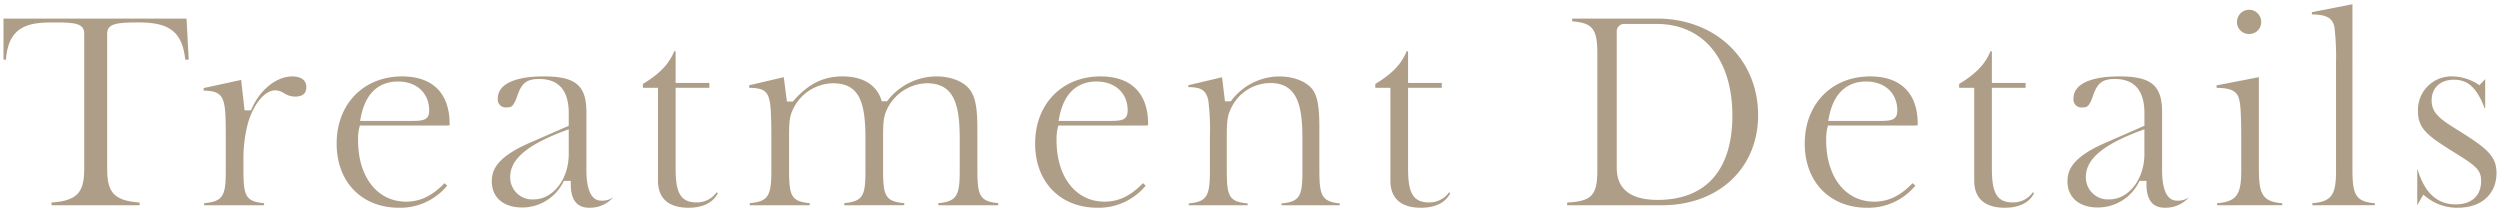 <svg xmlns="http://www.w3.org/2000/svg" xmlns:xlink="http://www.w3.org/1999/xlink" width="437.49" height="36.966" viewBox="0 0 437.49 36.966"><defs><clipPath id="a"><rect width="437.49" height="36.966" transform="translate(0 0)" fill="none"/></clipPath></defs><g transform="translate(0 0)"><g clip-path="url(#a)"><path d="M9.016,35.915v-.48c4.877-.3,5.722-2.135,5.722-6V5.9c0-1.778-1.577-1.973-4.924-1.973-3.913,0-8.333,0-8.767,6.513H.611V3.251H32.646l.377,7.185h-.6C31.9,5.642,29.73,3.923,24.336,3.923c-3.882,0-5.583.187-5.583,1.973V29.44c0,3.86.838,5.692,5.677,6v.48Z" fill="#af9e87"/><path d="M35.724,35.915v-.359c3.422-.285,3.784-1.464,3.784-5.72V24.687c0-7.459,0-8.727-3.873-8.831V15.41L42.2,13.985l.6,5.328h1.115l.163-.36c1.5-3.338,4.355-5.581,7.1-5.581.73,0,2.426.185,2.426,1.9,0,1.351-1.056,1.634-1.941,1.634a3.6,3.6,0,0,1-1.945-.587,3.05,3.05,0,0,0-1.532-.513c-1.855,0-3.834,2.39-4.812,5.811a24.091,24.091,0,0,0-.771,6.417v1.5c0,4.663.278,5.709,3.608,6.021v.366Z" fill="#af9e87"/><path d="M69.83,36.356c-6.531,0-10.919-4.512-10.919-11.228,0-6.922,4.707-11.756,11.447-11.756,5.367,0,8.323,2.956,8.323,8.324a2.274,2.274,0,0,1-.009.234,5.571,5.571,0,0,1-.745.035H62.983l-.123.45a8.539,8.539,0,0,0-.2,2.141c0,6.419,3.376,10.731,8.4,10.731,2.469,0,4.563-1,6.725-3.232l.478.432a10.667,10.667,0,0,1-8.435,3.869m-.176-22.092c-2.4,0-5.476,1.07-6.495,6.167l-.146.73h8.842c2.136,0,3.25-.082,3.25-1.841,0-3.024-2.19-5.056-5.451-5.056" fill="#af9e87"/><path d="M103.1,36.356c-2.135,0-3.217-1.379-3.217-4.1v-.61h-1.2l-.172.321a8.021,8.021,0,0,1-7.121,4.344c-3.288,0-5.33-1.756-5.33-4.583,0-1.921.8-4.229,6.76-6.788l6.706-2.934V19.8c0-3.967-1.745-5.978-5.187-5.978-2.455,0-3.168.967-3.924,3.281-.642,1.622-.988,1.691-1.709,1.691a1.4,1.4,0,0,1-1.59-1.59c0-2.437,2.921-3.835,8.016-3.835,5.6,0,7.486,1.579,7.486,6.255v9.858c0,1.391,0,5.627,2.591,5.627a3.247,3.247,0,0,0,2.05-.55l.011.02a5.449,5.449,0,0,1-4.174,1.774M98.7,22.93c-6.512,2.468-9.416,4.95-9.416,8.051a3.851,3.851,0,0,0,4.131,3.911c3.369,0,6.111-3.552,6.111-7.916V22.617Z" fill="#af9e87"/><path d="M120.473,36.355c-2.432,0-5.33-.825-5.33-4.759V15.364H112.5v-.673c2.959-1.8,4.545-3.444,5.483-5.72h.25v5.545h5.9v.848h-5.9V29.352c0,3.935.581,6.067,3.645,6.067a4.147,4.147,0,0,0,3.517-1.771l.22.167c-1.055,2.087-3.35,2.54-5.145,2.54" fill="#af9e87"/><path d="M164.206,35.915v-.36c3.359-.292,3.741-1.536,3.741-5.719V24.292c0-6-.964-9.72-5.76-9.72a7.954,7.954,0,0,0-6.829,4.281c-.676,1.305-.822,2.2-.822,5.042v5.589c0,4.7.285,5.755,3.7,6.067v.364H147.749v-.366c3.364-.321,3.7-1.434,3.7-5.713V24.292c0-6.155-.928-9.72-5.671-9.72a7.879,7.879,0,0,0-6.881,4.3c-.667,1.285-.813,2.179-.813,5.025v5.589c0,4.7.278,5.752,3.607,6.065v.366H131.2V35.55c3.236-.295,3.784-1.256,3.784-5.714V24.2c0-4.879-.188-6.121-.33-6.632-.376-1.829-1.392-2.159-3.542-2.2v-.451l6.044-1.41.554,4.263h1.032l.182-.207c2.56-2.9,5.187-4.193,8.52-4.193,3.45,0,5.84,1.4,6.729,3.947l.142.409h.906l.183-.232a10.879,10.879,0,0,1,8.454-4.124c2.54,0,4.782.884,5.849,2.309.959,1.238,1.33,3.144,1.33,6.806v7c0,4.627.3,5.744,3.653,6.065v.366Z" fill="#af9e87"/><path d="M192.062,36.356c-6.532,0-10.92-4.512-10.92-11.228,0-6.922,4.707-11.756,11.448-11.756,5.367,0,8.323,2.956,8.323,8.324a2.28,2.28,0,0,1-.009.234,5.586,5.586,0,0,1-.746.035H185.215l-.123.45a8.643,8.643,0,0,0-.2,2.141c0,6.419,3.376,10.731,8.4,10.731,2.47,0,4.564-1,6.725-3.233l.478.433a10.664,10.664,0,0,1-8.434,3.869m-.177-22.092c-2.4,0-5.476,1.07-6.495,6.167l-.146.73h8.842c2.136,0,3.251-.082,3.251-1.841,0-3.024-2.191-5.056-5.452-5.056" fill="#af9e87"/><path d="M224.265,35.915V35.6c3.3-.286,3.652-1.459,3.652-5.674v-5.81c0-5.754-.957-9.587-5.628-9.587a7.629,7.629,0,0,0-6.746,4.2c-.666,1.288-.86,2.1-.86,4.991v5.9c0,4.631.281,5.667,3.652,5.978v.321H208.027v-.322c3.16-.3,3.7-1.256,3.7-5.668V24.071a41.577,41.577,0,0,0-.28-6.52c-.426-1.92-1.421-2.267-3.5-2.313v-.321l5.907-1.4.512,4.215h1.008l.182-.227a10.6,10.6,0,0,1,8.326-4.129c2.466,0,4.678.856,5.773,2.234.893,1.206,1.23,3.016,1.23,6.662v7.348c0,4.477.32,5.644,3.565,5.974v.325Z" fill="#af9e87"/><path d="M248.645,36.355c-2.433,0-5.331-.825-5.331-4.759V15.364h-2.641v-.673c2.96-1.8,4.546-3.444,5.484-5.72h.249v5.545h5.9v.848h-5.9V29.352c0,3.935.581,6.067,3.646,6.067a4.149,4.149,0,0,0,3.517-1.771l.219.167c-1.054,2.087-3.349,2.54-5.143,2.54" fill="#af9e87"/><path d="M274.245,35.916v-.475c4.323-.211,5.28-1.309,5.28-5.605V9.33c0-4.219-.8-5.33-4.4-5.592V3.251h14.837c10.254,0,17.7,7.11,17.7,16.905,0,9.279-6.915,15.76-16.816,15.76ZM284.283,4.187a1.3,1.3,0,0,0-1.358,1.358V29.353c0,3.733,2.412,5.627,7.168,5.627,8.424,0,13.064-5.233,13.064-14.736,0-9.9-5.091-16.057-13.284-16.057Z" fill="#af9e87"/><path d="M326.744,36.356c-6.532,0-10.92-4.512-10.92-11.228,0-6.922,4.707-11.756,11.447-11.756,5.367,0,8.323,2.956,8.323,8.324a2.274,2.274,0,0,1-.009.234,5.571,5.571,0,0,1-.745.035H319.9l-.123.449a8.42,8.42,0,0,0-.2,2.142c0,6.419,3.376,10.731,8.4,10.731,2.47,0,4.564-1,6.724-3.233l.479.433a10.668,10.668,0,0,1-8.434,3.869m-.177-22.092c-2.4,0-5.476,1.07-6.495,6.167l-.146.73h8.841c2.136,0,3.251-.082,3.251-1.841,0-3.024-2.19-5.056-5.451-5.056" fill="#af9e87"/><path d="M350.81,36.355c-2.432,0-5.33-.825-5.33-4.759V15.364h-2.641v-.673c2.96-1.8,4.546-3.444,5.484-5.72h.249v5.545h5.9v.848h-5.9V29.352c0,3.935.581,6.067,3.646,6.067a4.149,4.149,0,0,0,3.517-1.771l.219.167c-1.054,2.087-3.349,2.54-5.144,2.54" fill="#af9e87"/><path d="M378.839,36.356c-2.135,0-3.217-1.379-3.217-4.1v-.61h-1.2l-.172.321a8.021,8.021,0,0,1-7.121,4.344c-3.288,0-5.33-1.756-5.33-4.583,0-1.921.8-4.229,6.76-6.788l6.706-2.934V19.8c0-3.967-1.745-5.978-5.187-5.978-2.455,0-3.168.967-3.924,3.281-.642,1.622-.988,1.691-1.709,1.691a1.4,1.4,0,0,1-1.59-1.59c0-2.437,2.921-3.835,8.016-3.835,5.6,0,7.486,1.579,7.486,6.255v9.858c0,1.391,0,5.627,2.591,5.627a3.247,3.247,0,0,0,2.05-.55l.011.02a5.449,5.449,0,0,1-4.174,1.774m-4.4-13.426c-6.512,2.468-9.416,4.95-9.416,8.051a3.851,3.851,0,0,0,4.131,3.911c3.369,0,6.111-3.552,6.111-7.916V22.617Z" fill="#af9e87"/><path d="M387.982,35.915v-.358c3.416-.275,4.225-1.463,4.225-5.721V24.2c0-4.879-.189-6.121-.33-6.632-.333-1.729-1.564-2.147-3.983-2.2v-.434l7.4-1.436V29.528c0,4.333.554,5.769,4.092,6.034v.353Zm5.6-29.969a2.071,2.071,0,0,1-2.118-2.117,2.118,2.118,0,1,1,4.236,0,2.071,2.071,0,0,1-2.118,2.117" fill="#af9e87"/><path d="M404.658,35.915v-.358c3.345-.276,4.137-1.438,4.137-5.588V11a44.226,44.226,0,0,0-.282-6.3c-.386-1.716-1.6-2.127-3.943-2.18V2.13l7.1-1.389V29.66c0,4.3.505,5.643,3.916,5.9v.354Z" fill="#af9e87"/><path d="M430.141,36.355a8.667,8.667,0,0,1-5.514-1.845l-.557-.449-1.063,1.854V29.566h.03c1.25,4.174,3.448,6.2,6.708,6.2,2.78,0,4.44-1.528,4.44-4.087,0-2.089-1.036-2.733-5.394-5.446-3.817-2.417-5.653-3.713-5.653-6.7a5.861,5.861,0,0,1,5.947-6.167,8.538,8.538,0,0,1,4.374,1.263l.425.28,1.016-1.066v5.079h-.109c-1.334-3.524-2.9-4.972-5.353-4.972-2.376,0-3.911,1.414-3.911,3.6,0,2.278,1.578,3.359,4.6,5.228,5,3.131,6.751,4.494,6.751,7.49,0,3.693-2.645,6.079-6.739,6.079" fill="#af9e87"/></g></g></svg>